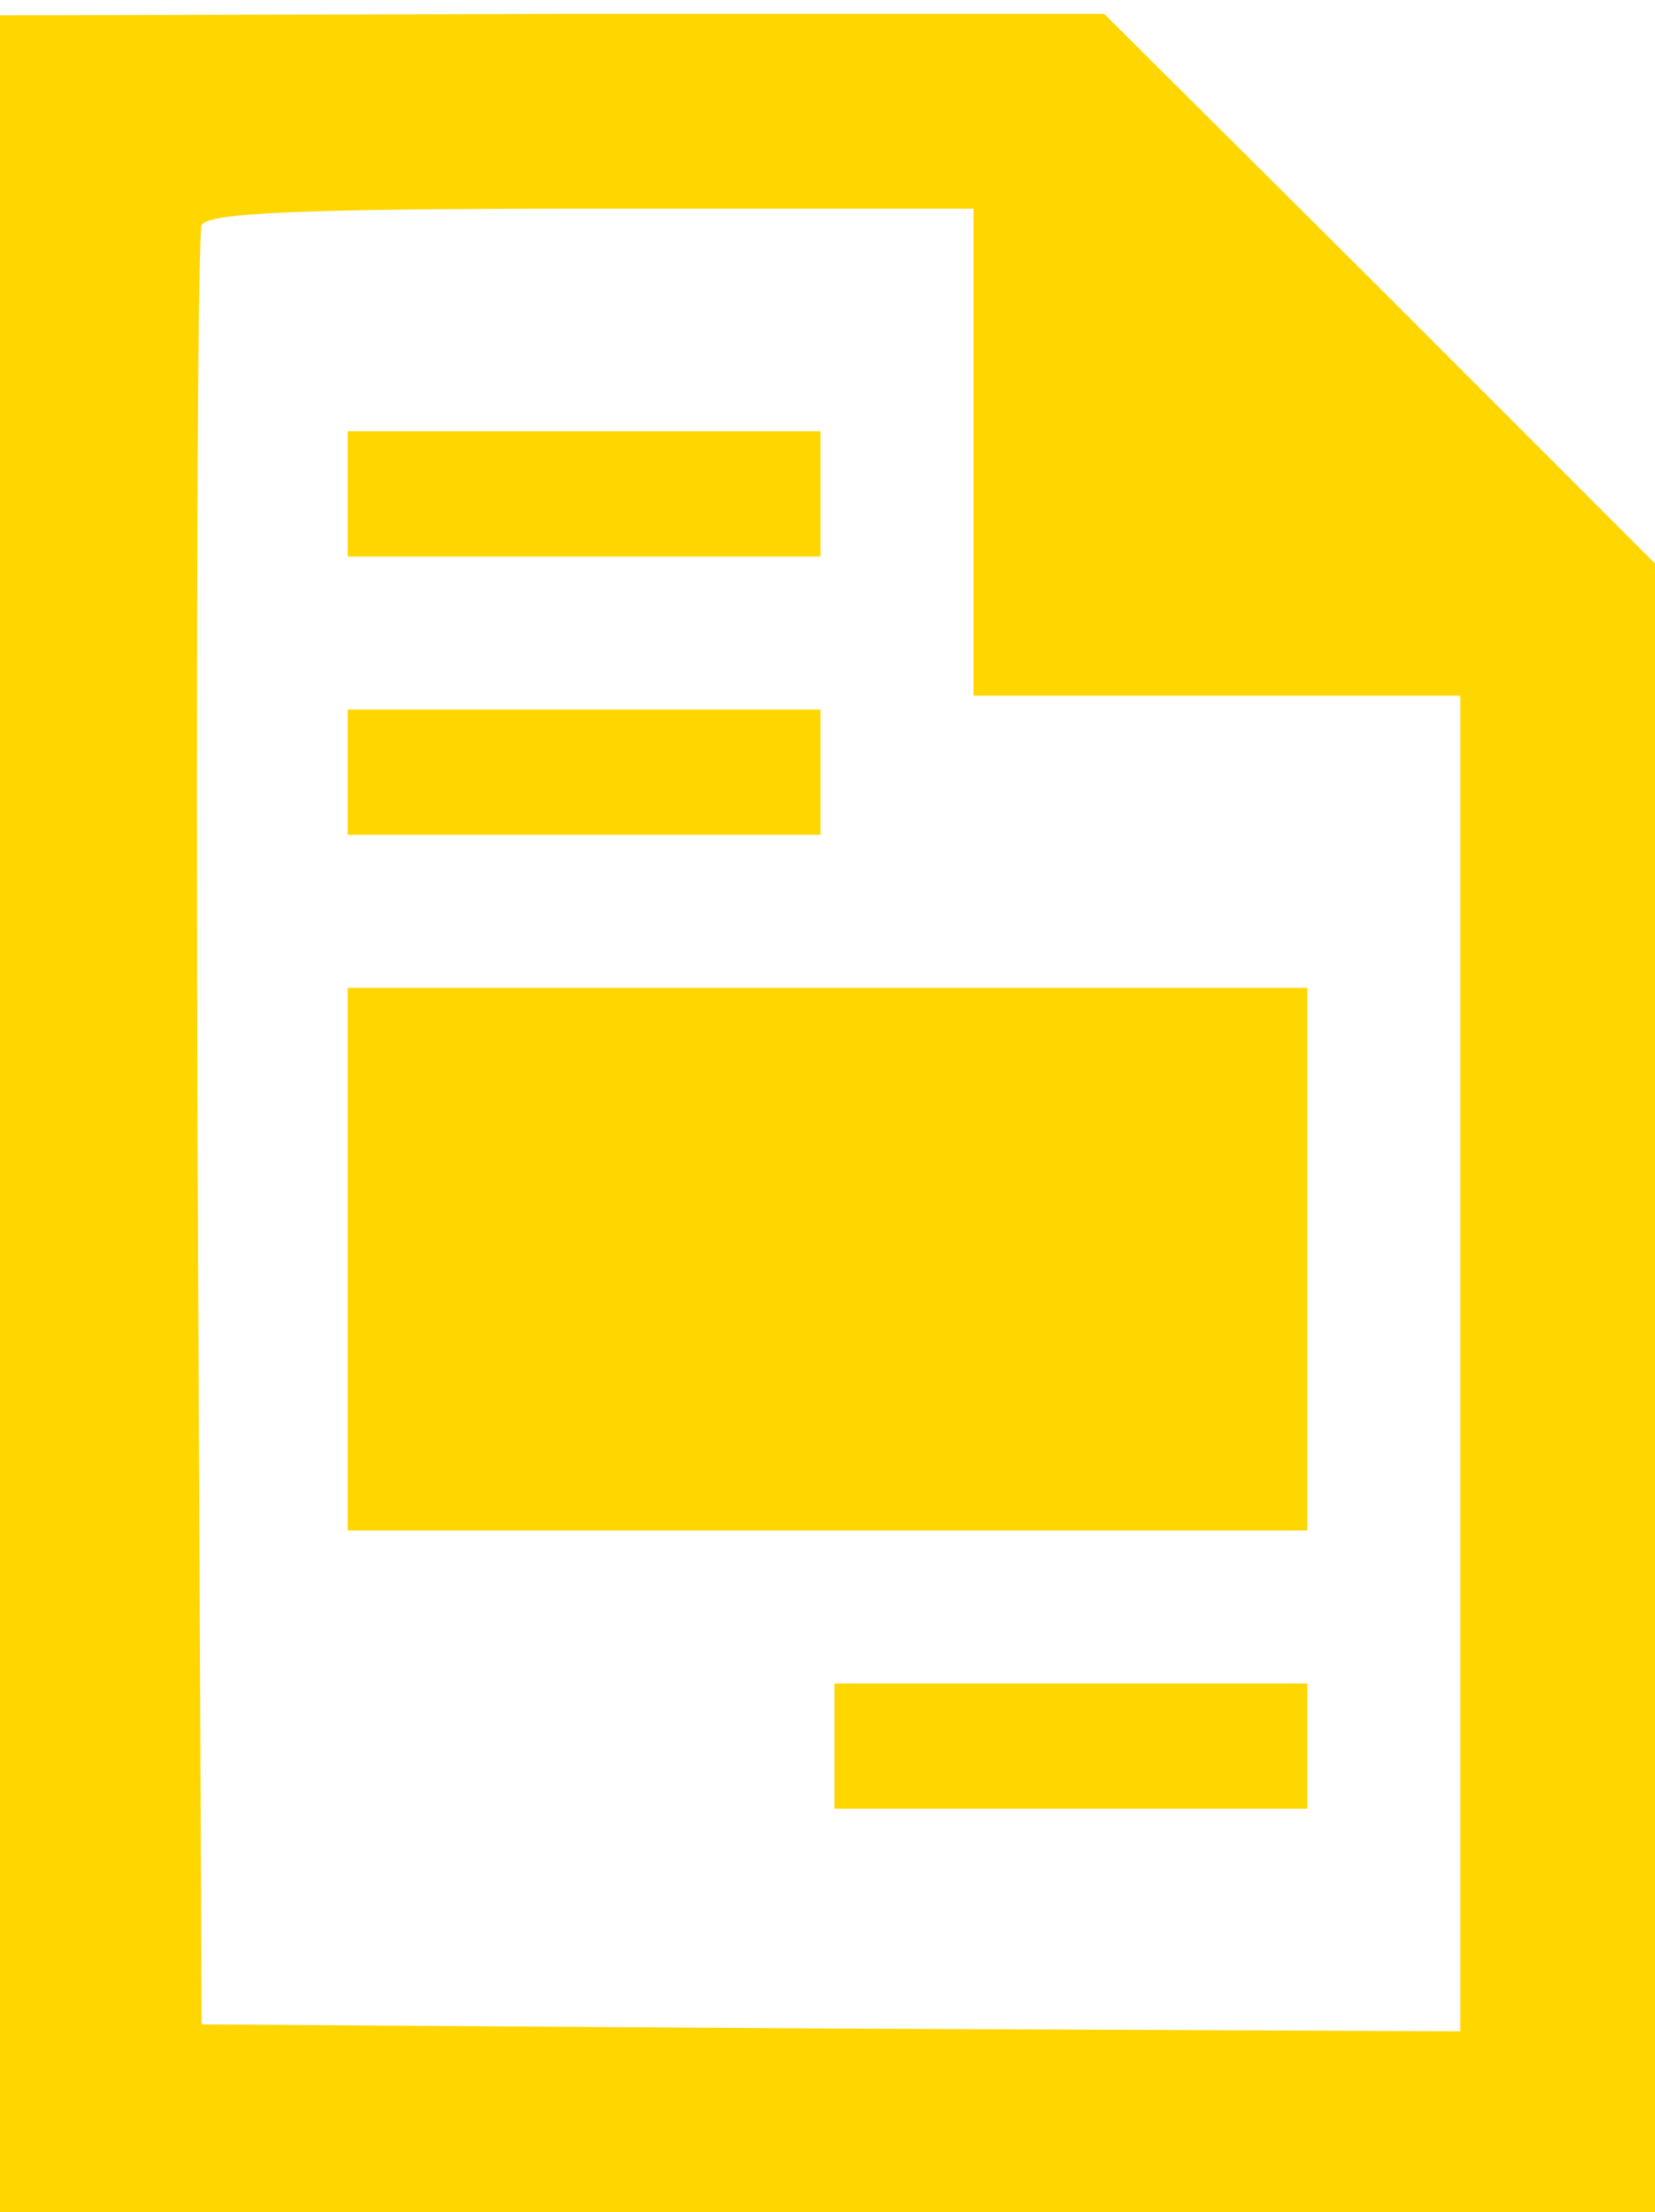 <?xml version="1.0" standalone="no"?>
<!DOCTYPE svg PUBLIC "-//W3C//DTD SVG 20010904//EN"
 "http://www.w3.org/TR/2001/REC-SVG-20010904/DTD/svg10.dtd">
<svg version="1.0" xmlns="http://www.w3.org/2000/svg"
 width="119pt" height="159pt" viewBox="0 0 119 159"
 preserveAspectRatio="xMidYMid meet">

<g transform="translate(0,159) scale(0.1,-0.1)"
fill="#FFD600" stroke="none">
<path d="M0 790 l0 -790 595 0 595 0 0 593 0 592 -198 198 -198 197 -397 0
-397 -1 0 -789z m700 475 l0 -175 175 0 175 0 0 -480 0 -480 -452 2 -453 3 -3
640 c-1 352 0 646 3 653 3 9 69 12 280 12 l275 0 0 -175z"/>
<path d="M250 1235 l0 -45 170 0 170 0 0 45 0 45 -170 0 -170 0 0 -45z"/>
<path d="M250 1035 l0 -45 170 0 170 0 0 45 0 45 -170 0 -170 0 0 -45z"/>
<path d="M250 685 l0 -195 345 0 345 0 0 195 0 195 -345 0 -345 0 0 -195z"/>
<path d="M600 335 l0 -45 170 0 170 0 0 45 0 45 -170 0 -170 0 0 -45z"/>
</g>
</svg>
